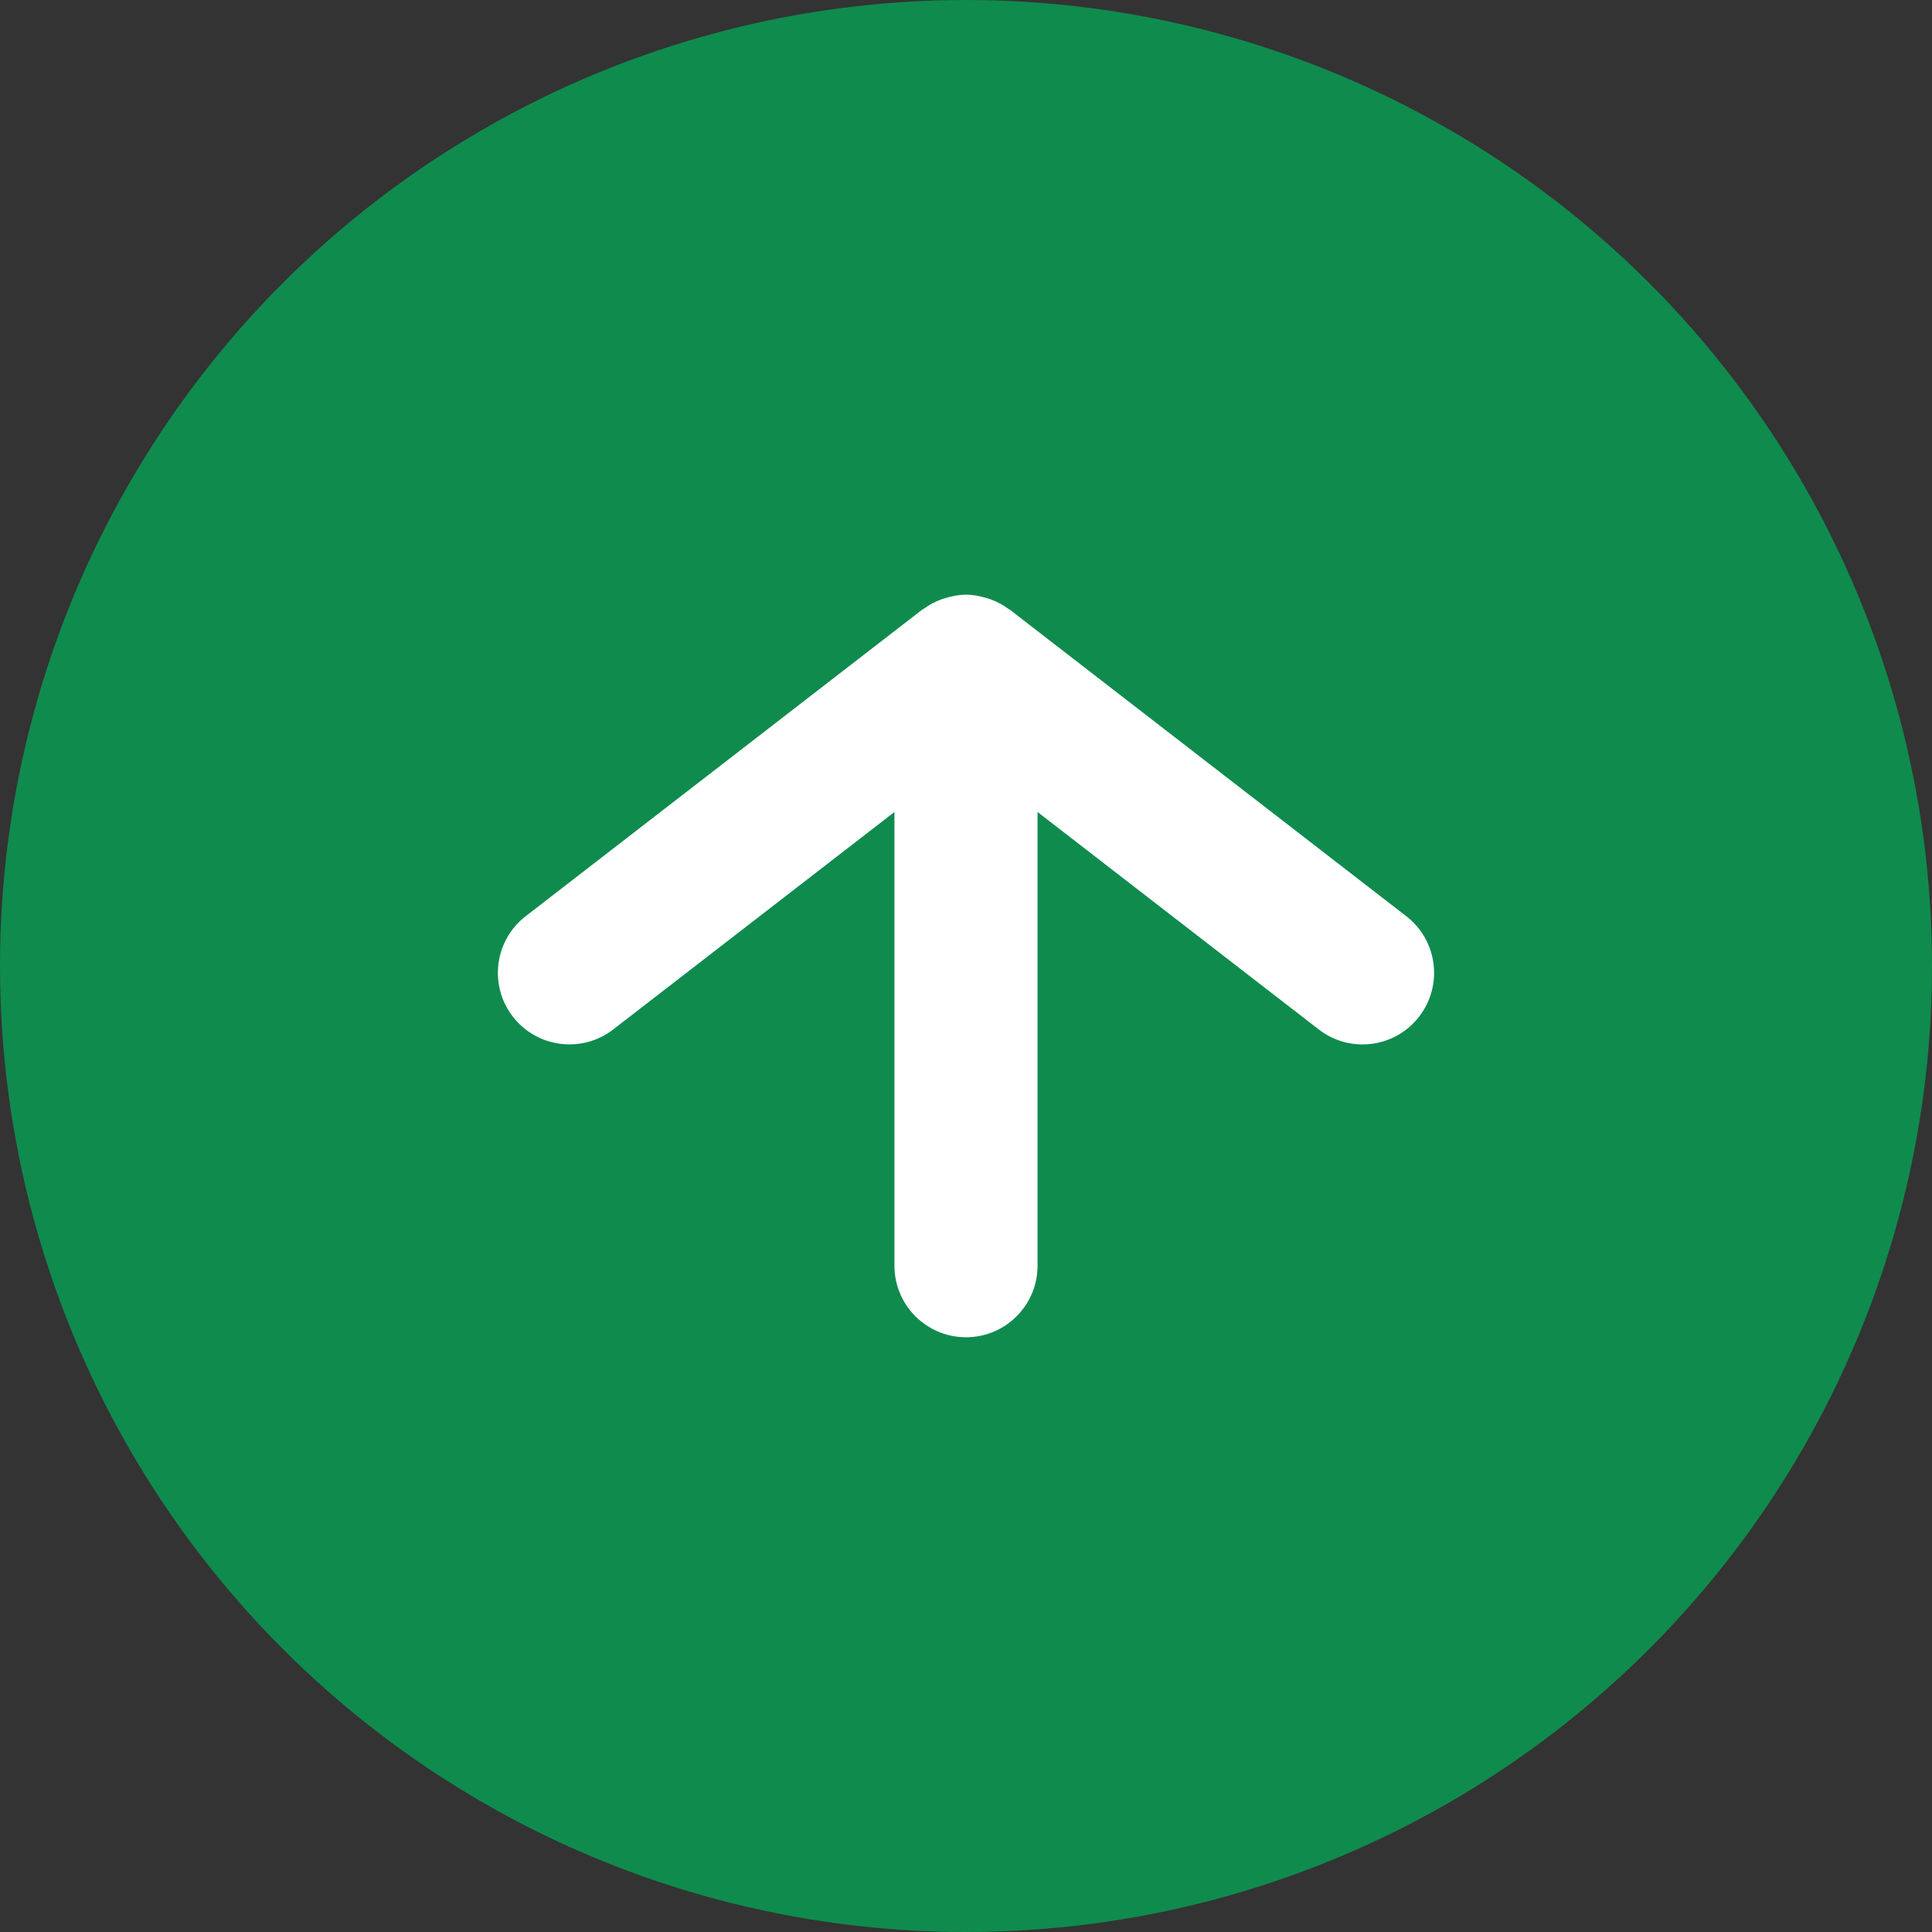 <?xml version="1.0" encoding="UTF-8"?><svg id="_レイヤー_2" xmlns="http://www.w3.org/2000/svg" viewBox="0 0 54 54"><rect x="0" y="0" width="54" height="54" fill="#333333" stroke="none"/><defs><style>.cls-1{fill:#0f8b4e;}.cls-2{fill:#fff;}</style></defs><g id="_レイヤー_2-2"><circle class="cls-1" cx="27" cy="27" r="27"/><path class="cls-2" d="M39.307,25.609l-11.083-8.569c-.011-.009-.025-.011-.037-.02-.154-.115-.325-.206-.509-.272-.033-.012-.066-.021-.1-.031-.184-.056-.376-.095-.578-.095s-.394.039-.578.095c-.034.01-.067.019-.1.031-.184.067-.354.158-.509.272-.011.008-.025.011-.037.02l-11.084,8.569c-.873.676-1.034,1.932-.358,2.806.394.51.985.776,1.583.776.428,0,.858-.136,1.223-.418l7.86-6.077v12.681c0,1.104.896,2,2,2s2-.896,2-2v-12.681l7.859,6.077c.874.678,2.131.517,2.806-.358.676-.874.516-2.13-.358-2.806Z"/></g></svg>